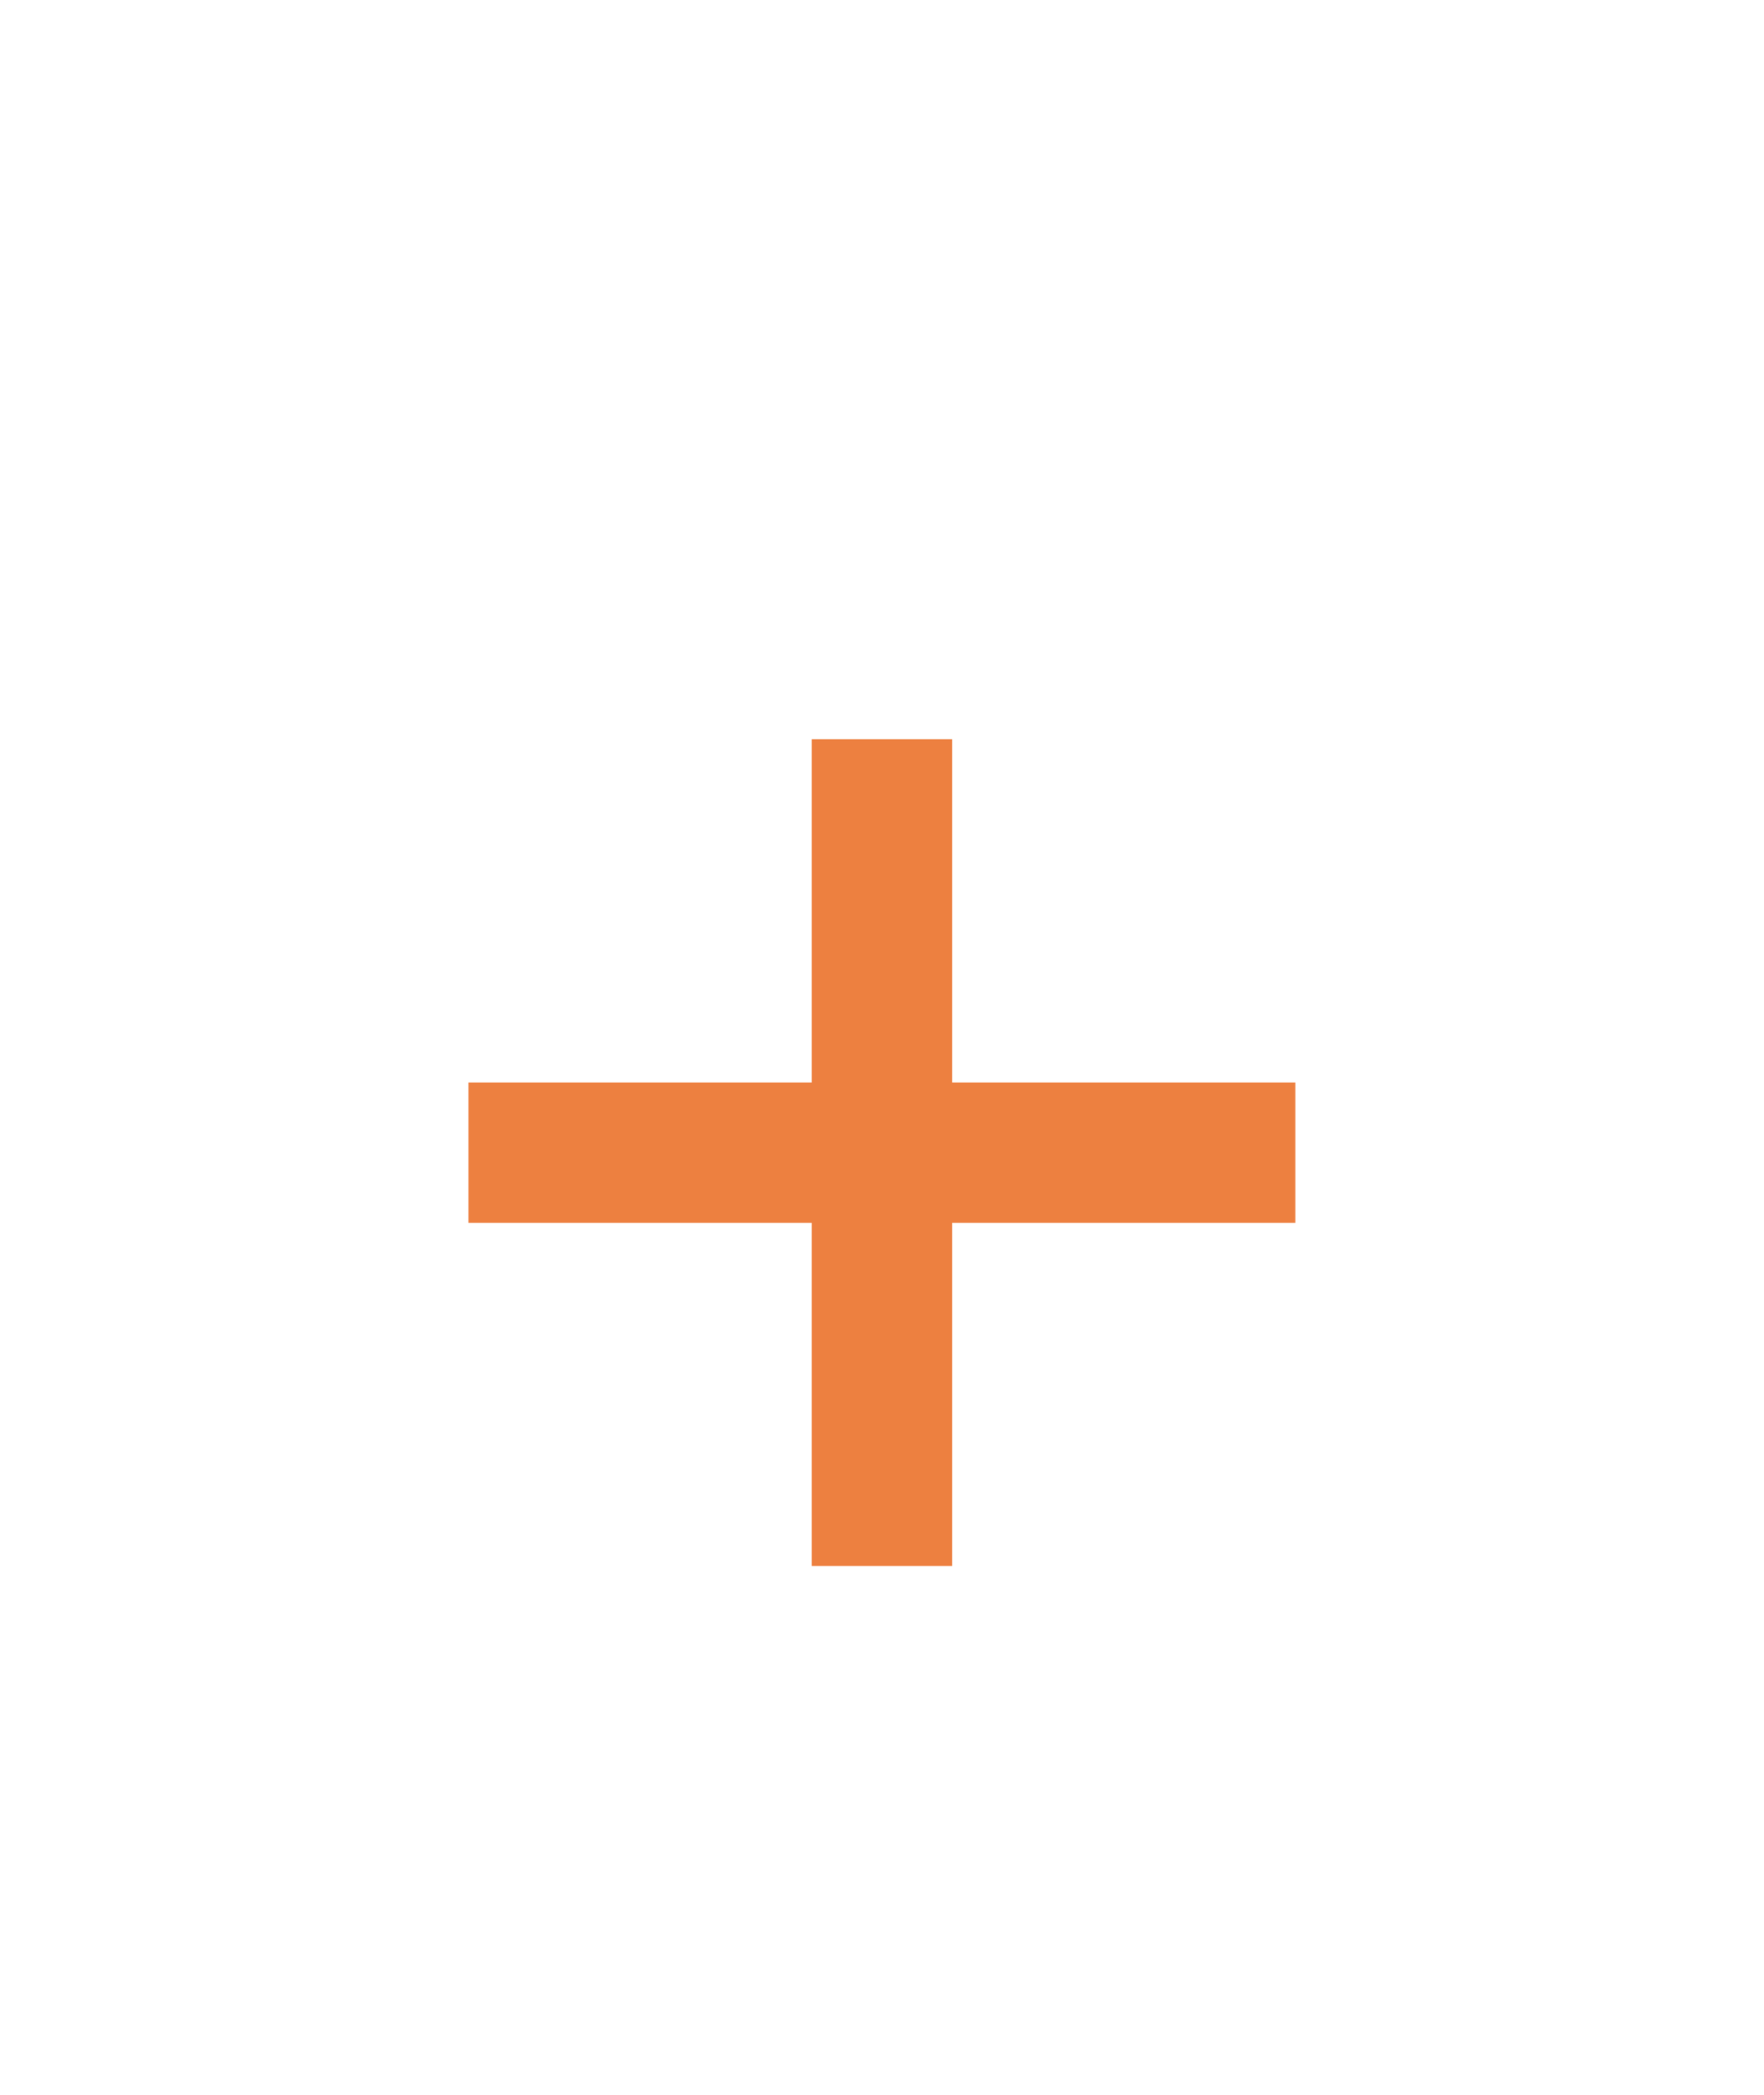 <?xml version="1.0" encoding="UTF-8"?> <svg xmlns="http://www.w3.org/2000/svg" width="16" height="19" viewBox="0 0 16 19" fill="none"><path d="M7.363 14.204V6.705H8.636V14.204H7.363ZM4.249 11.091V9.818H11.749V11.091H4.249Z" fill="#ED8040"></path></svg> 